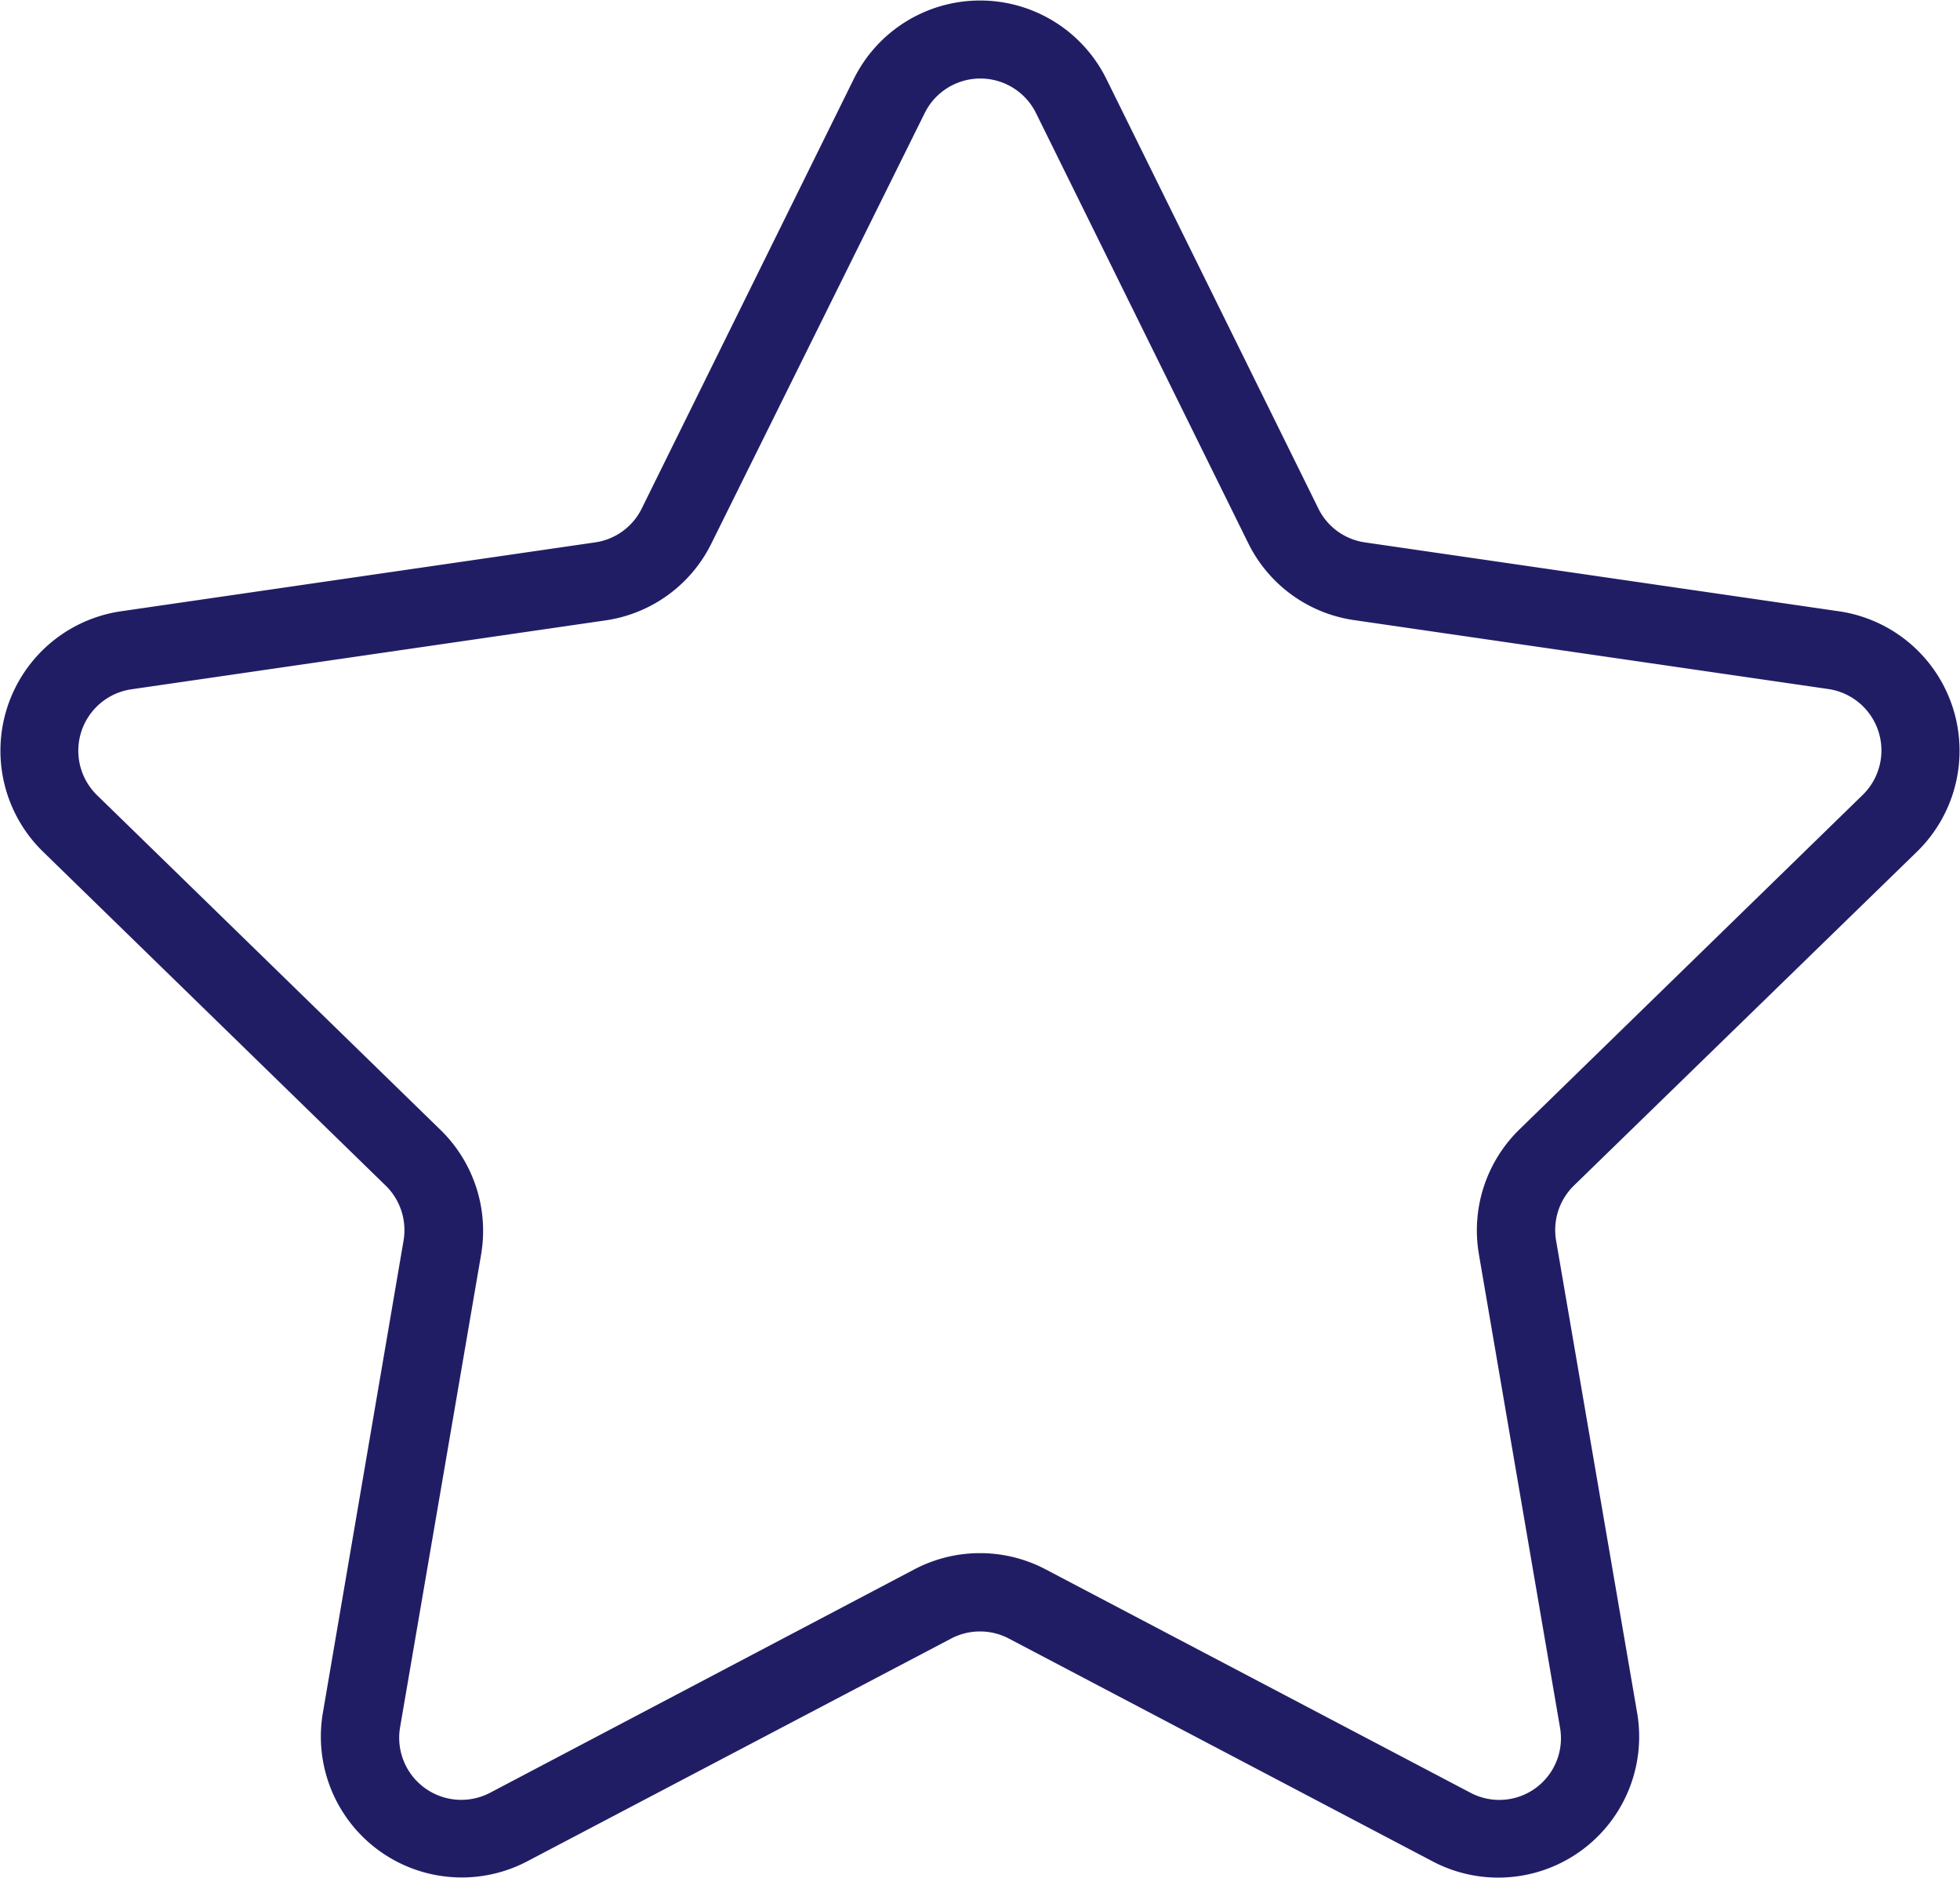 <svg xmlns="http://www.w3.org/2000/svg" width="22.256" height="21.323" viewBox="0 0 22.256 21.323">
  <path id="star_2_" data-name="star (2)" d="M21.773,10.711a1.6,1.6,0,0,0-.885-2.723L15.5,7.205a.7.7,0,0,1-.53-.385L12.56,1.937a1.6,1.6,0,0,0-2.862,0L7.287,6.82a.7.7,0,0,1-.531.385l-5.389.783a1.6,1.6,0,0,0-.885,2.722l3.9,3.8a.706.706,0,0,1,.2.624L3.665,20.5a1.6,1.6,0,0,0,2.316,1.682L10.8,19.65a.705.705,0,0,1,.656,0l4.82,2.534A1.6,1.6,0,0,0,18.591,20.5l-.921-5.367a.705.705,0,0,1,.2-.624Zm-4.98,4.576.92,5.367a.7.7,0,0,1-1.022.743l-4.82-2.534a1.6,1.6,0,0,0-1.486,0L5.566,21.4a.705.705,0,0,1-1.023-.743l.92-5.367A1.6,1.6,0,0,0,5,13.873l-3.9-3.8a.705.705,0,0,1,.39-1.2l5.388-.783a1.594,1.594,0,0,0,1.2-.873L10.5,2.331a.705.705,0,0,1,1.264,0l2.41,4.883a1.593,1.593,0,0,0,1.2.873l5.389.783a.705.705,0,0,1,.39,1.2l-3.9,3.8A1.6,1.6,0,0,0,16.793,15.286Z" transform="translate(0 -1.047)" fill="#211d65"/>
</svg>
